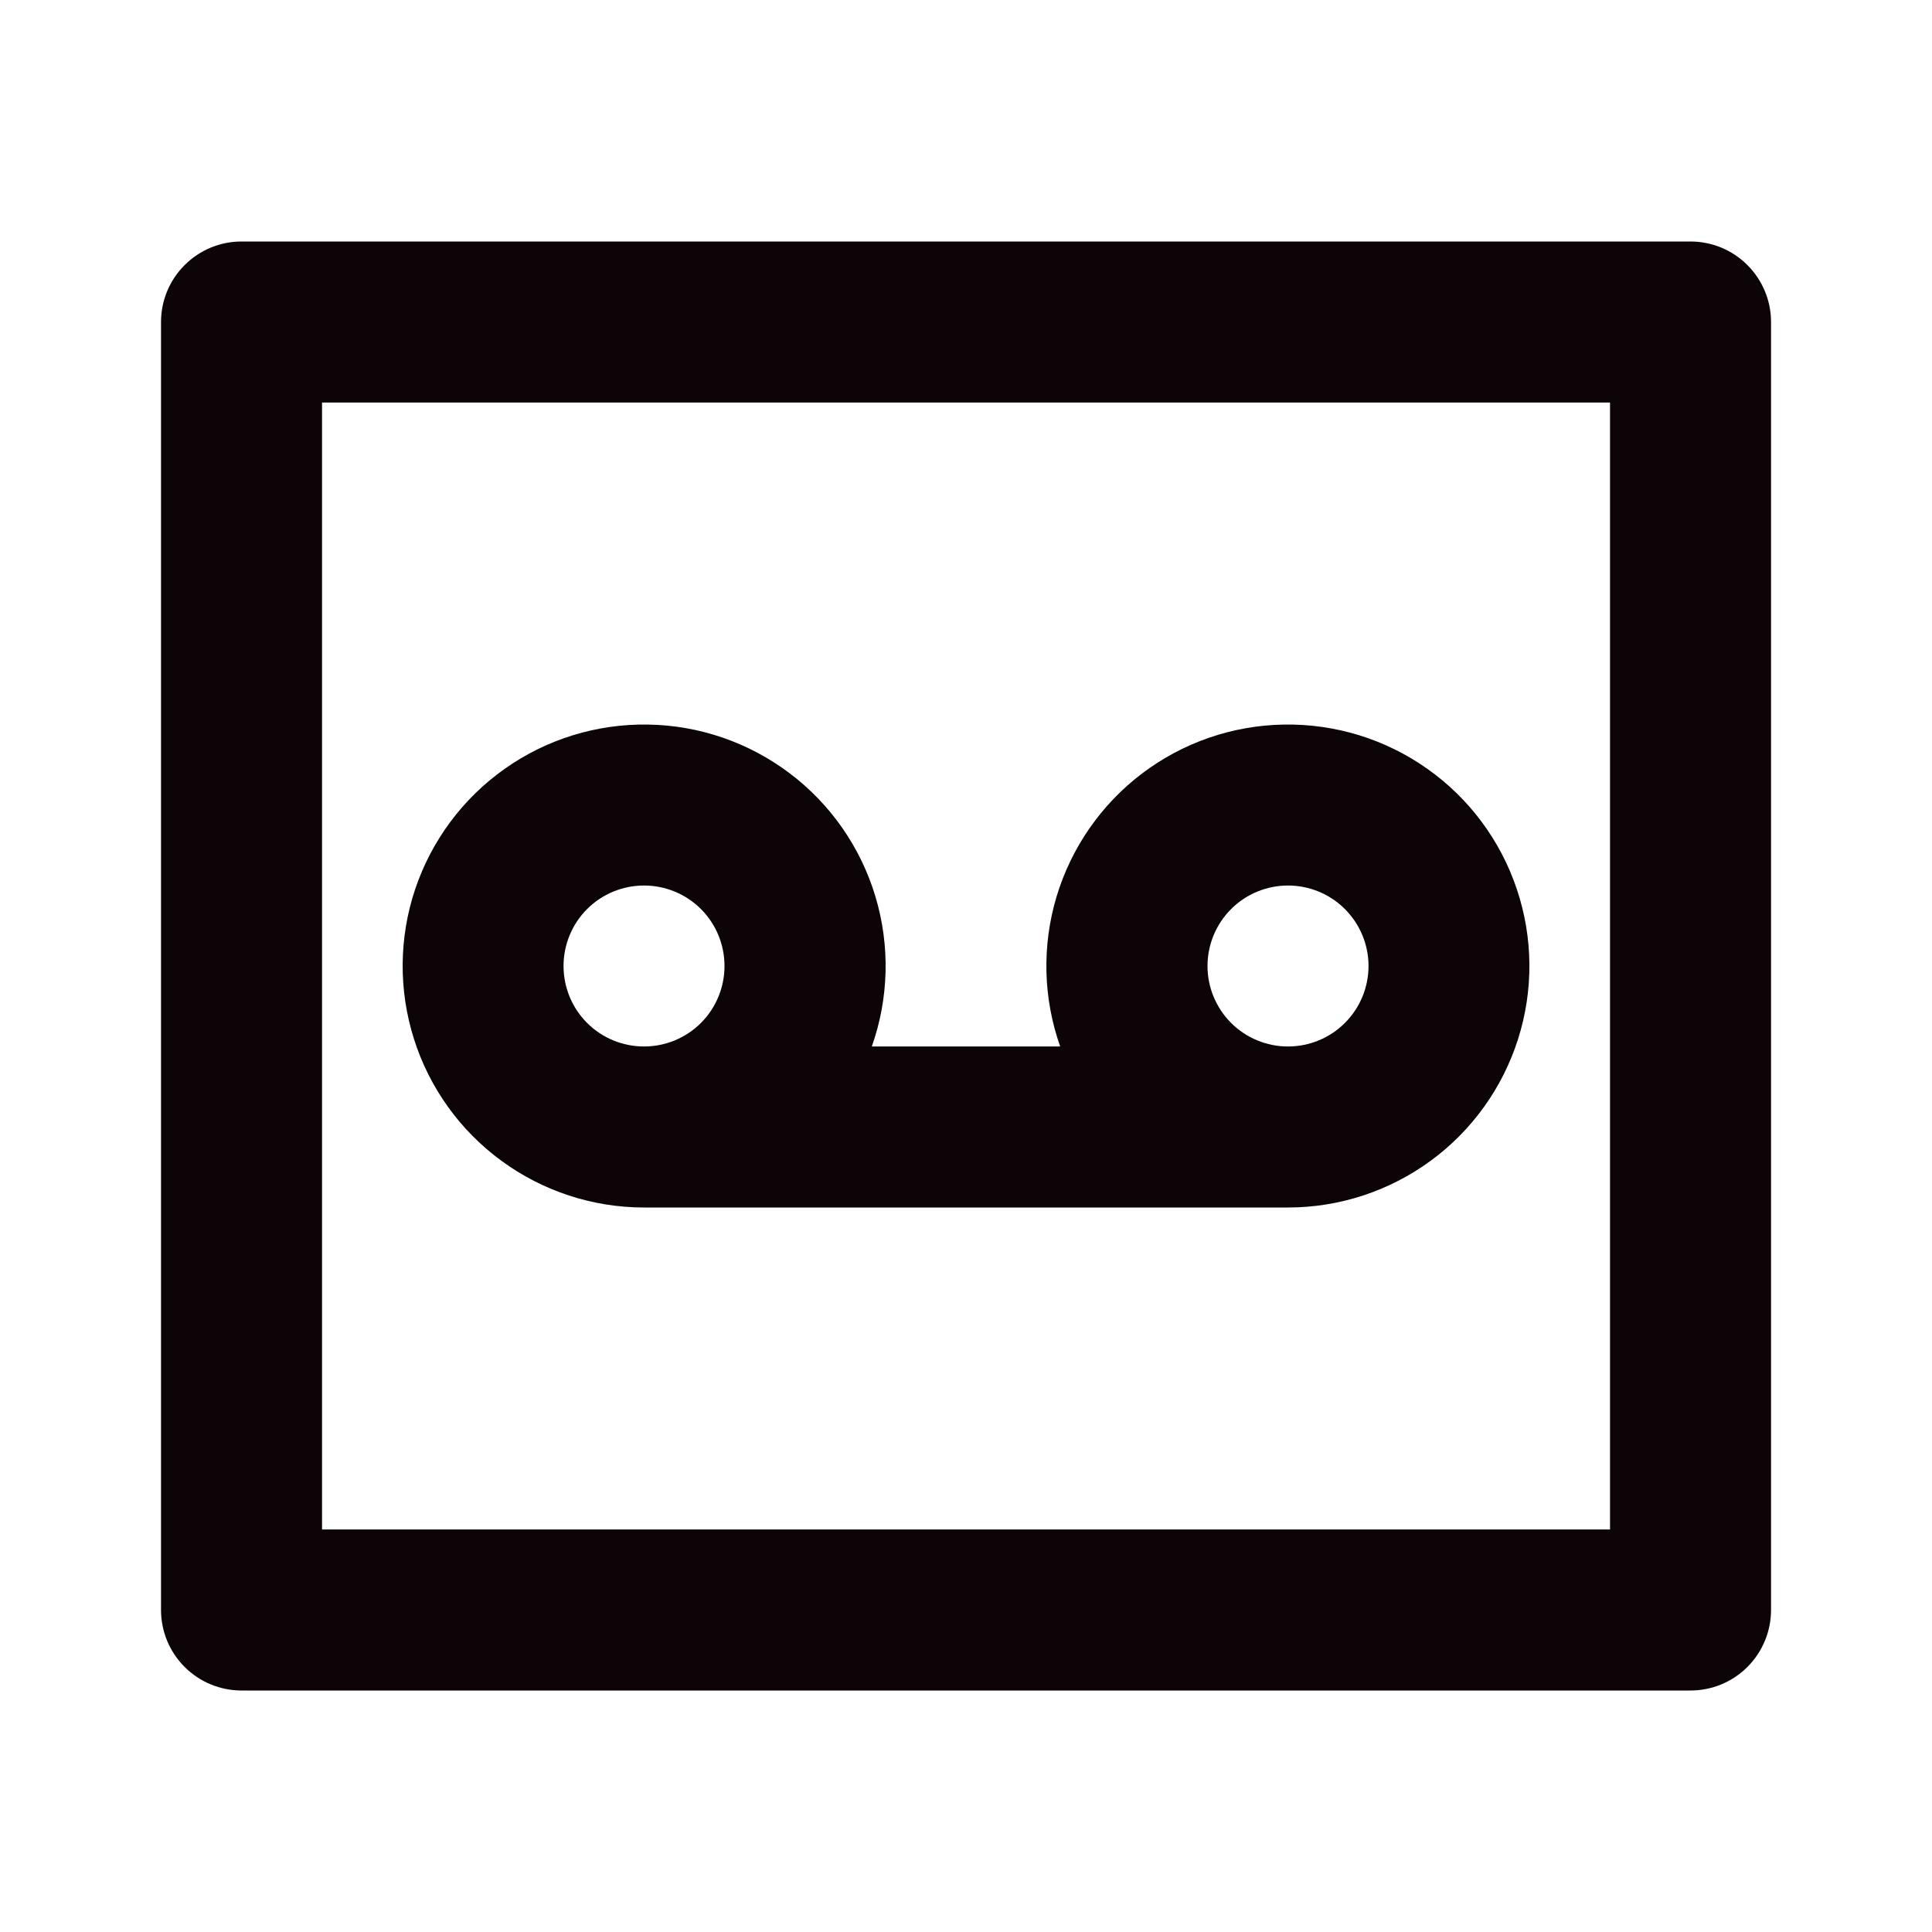 <svg width="32" height="32" viewBox="0 0 32 32" fill="none" xmlns="http://www.w3.org/2000/svg">
<path d="M14.44 17.333H17.56C17.277 16.533 17.256 15.663 17.5 14.85C17.745 14.037 18.241 13.322 18.918 12.81C19.595 12.298 20.418 12.014 21.267 12.001C22.116 11.987 22.947 12.243 23.64 12.733C24.334 13.223 24.853 13.921 25.123 14.726C25.394 15.531 25.401 16.401 25.144 17.21C24.887 18.019 24.38 18.726 23.695 19.227C23.009 19.729 22.183 20 21.334 20H10.667C9.818 20 8.991 19.729 8.306 19.227C7.621 18.726 7.113 18.019 6.857 17.21C6.6 16.401 6.607 15.531 6.877 14.726C7.148 13.921 7.667 13.223 8.361 12.733C9.054 12.243 9.885 11.987 10.734 12.001C11.583 12.014 12.405 12.298 13.082 12.81C13.76 13.322 14.256 14.037 14.5 14.85C14.744 15.663 14.723 16.533 14.44 17.333ZM5.334 6.667V25.333H26.667V6.667H5.334ZM4 4H28C28.354 4 28.693 4.14 28.943 4.391C29.193 4.641 29.334 4.98 29.334 5.333V26.667C29.334 27.02 29.193 27.359 28.943 27.61C28.693 27.86 28.354 28 28 28H4C3.647 28 3.308 27.86 3.058 27.61C2.807 27.359 2.667 27.02 2.667 26.667V5.333C2.667 4.98 2.807 4.641 3.058 4.391C3.308 4.14 3.647 4 4 4ZM10.667 17.333C11.021 17.333 11.36 17.193 11.61 16.943C11.86 16.693 12 16.354 12 16C12 15.646 11.86 15.307 11.61 15.057C11.36 14.807 11.021 14.667 10.667 14.667C10.313 14.667 9.974 14.807 9.724 15.057C9.474 15.307 9.334 15.646 9.334 16C9.334 16.354 9.474 16.693 9.724 16.943C9.974 17.193 10.313 17.333 10.667 17.333ZM21.334 17.333C21.687 17.333 22.026 17.193 22.276 16.943C22.526 16.693 22.667 16.354 22.667 16C22.667 15.646 22.526 15.307 22.276 15.057C22.026 14.807 21.687 14.667 21.334 14.667C20.98 14.667 20.641 14.807 20.391 15.057C20.141 15.307 20 15.646 20 16C20 16.354 20.141 16.693 20.391 16.943C20.641 17.193 20.98 17.333 21.334 17.333Z" fill="#0C0407"/>
</svg>
